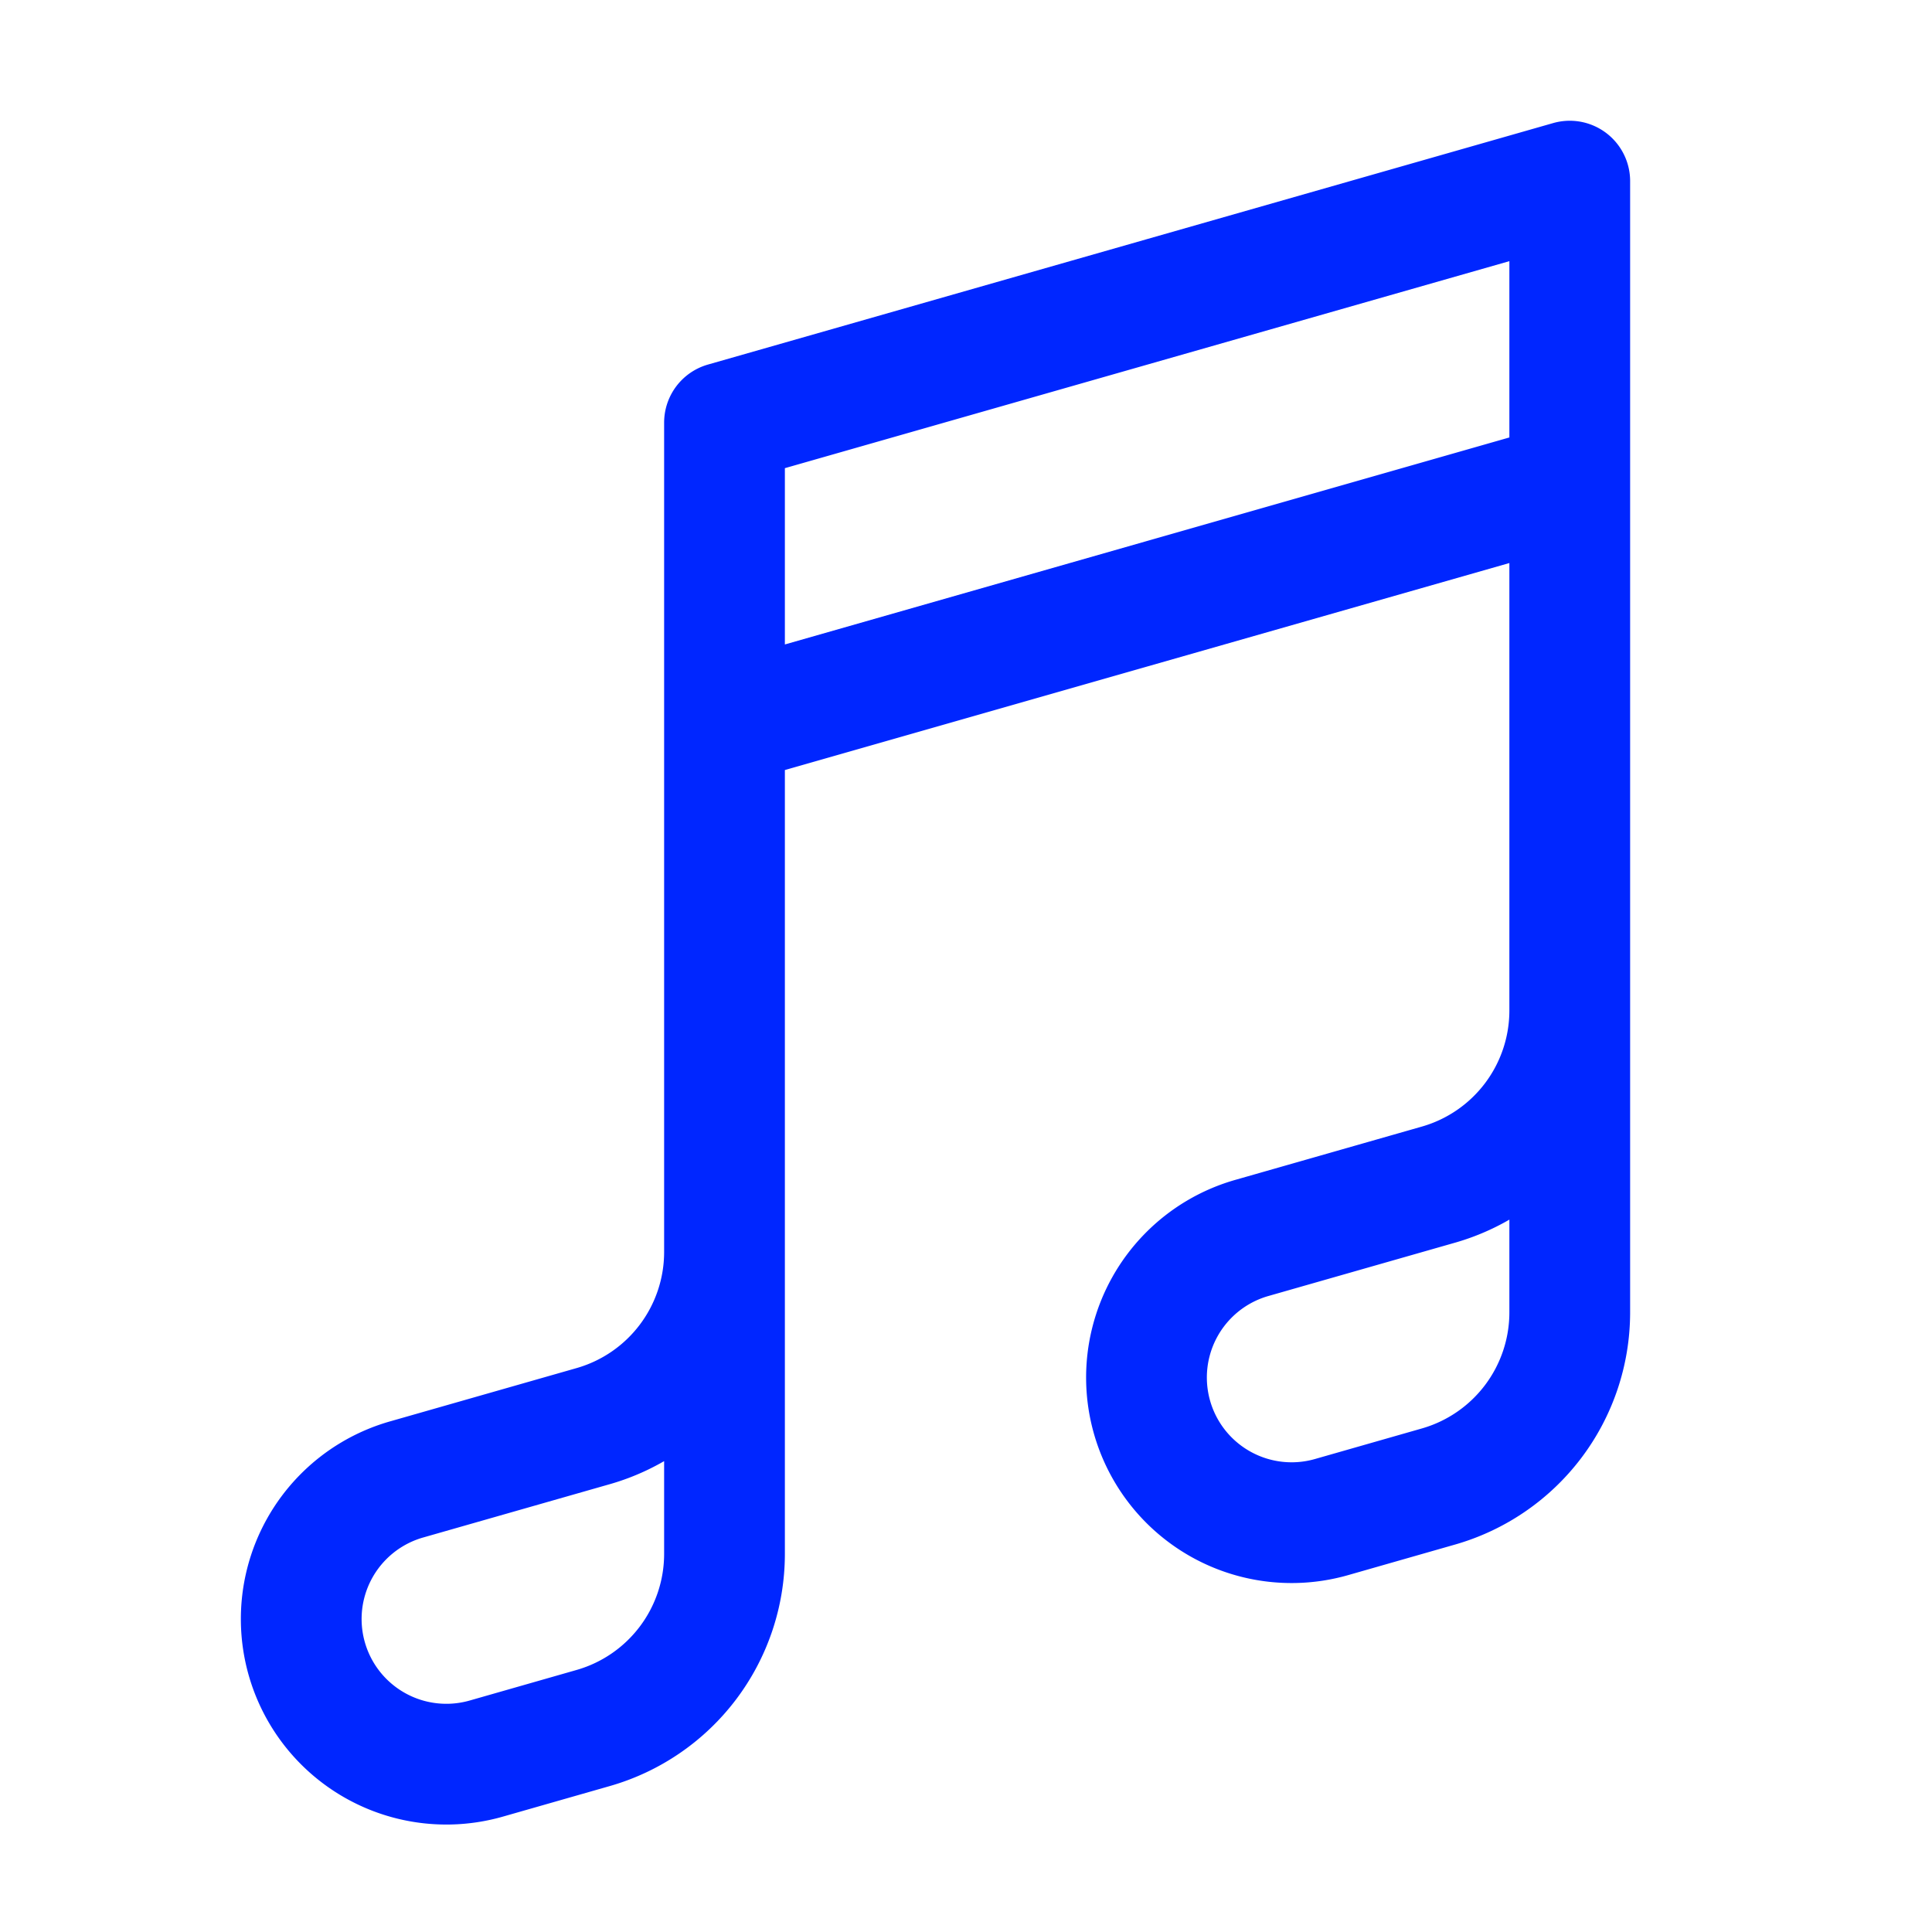 <svg xmlns="http://www.w3.org/2000/svg" viewBox="0 0 40 40" fill="none">
  <path stroke="#0026FF" stroke-linecap="round" stroke-linejoin="round" stroke-width="2.5" d="M15 15l17.5-5m0 10.921v6.25a3.75 3.75 0 01-2.72 3.606l-2.2.629a3.005 3.005 0 11-1.65-5.779l3.85-1.1a3.75 3.75 0 002.72-3.606zm0 0V3.75l-17.5 5v17.171m0 0v6.25a3.75 3.75 0 01-2.72 3.606l-2.2.629a3.005 3.005 0 11-1.65-5.779l3.85-1.1A3.75 3.75 0 0015 25.921z"/>
</svg>